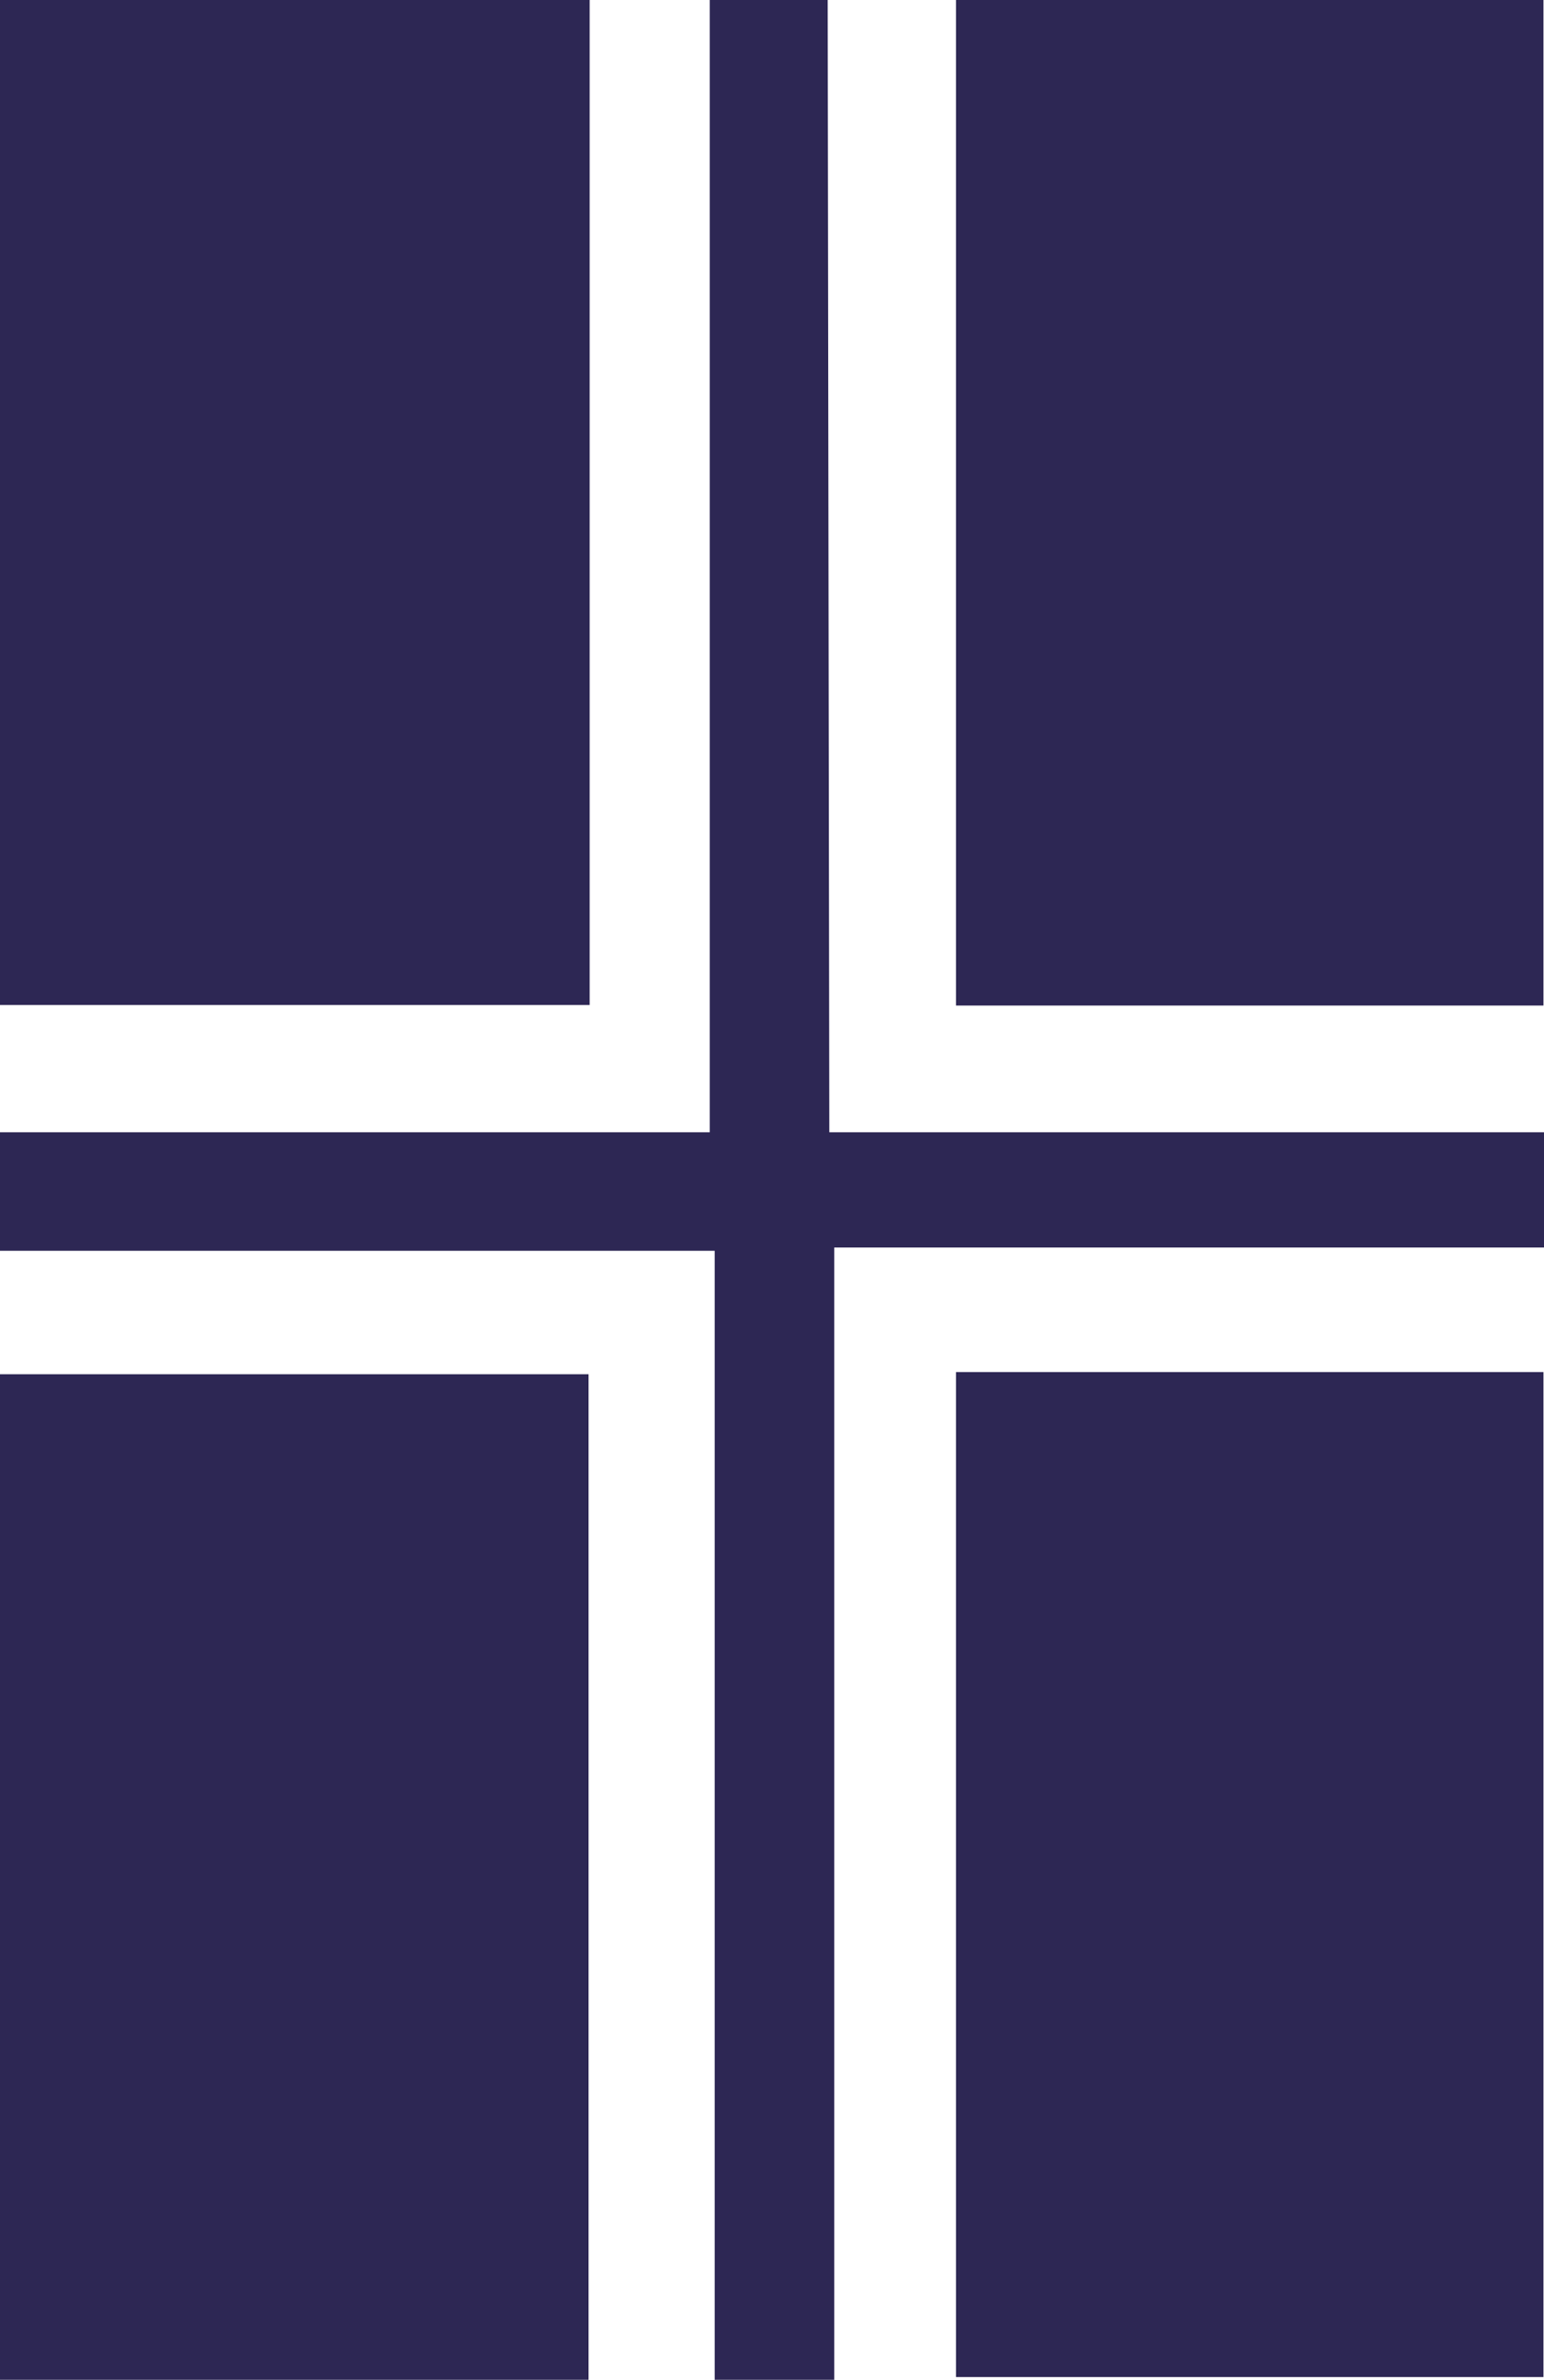 <?xml version="1.0" encoding="UTF-8"?> <svg xmlns="http://www.w3.org/2000/svg" viewBox="0 0 28.28 43.57"><defs><style>.cls-1{fill:#2d2754;}</style></defs><g id="Calque_2" data-name="Calque 2"><g id="Schema_dynamique" data-name="Schema dynamique"><path class="cls-1" d="M0,0H10.8V18.4H0Z"></path><path class="cls-1" d="M17.51,0H28.27V18.41H17.51Z"></path><path class="cls-1" d="M10.78,43.57H0V25.16H10.78Z"></path><path class="cls-1" d="M17.51,25.12H28.27v18.4H17.51Z"></path><path class="cls-1" d="M15.19,20.73H28.28v2.11h-13V43.57H13.09V22.9H0V20.73H13V0h2.16Z"></path></g></g></svg> 